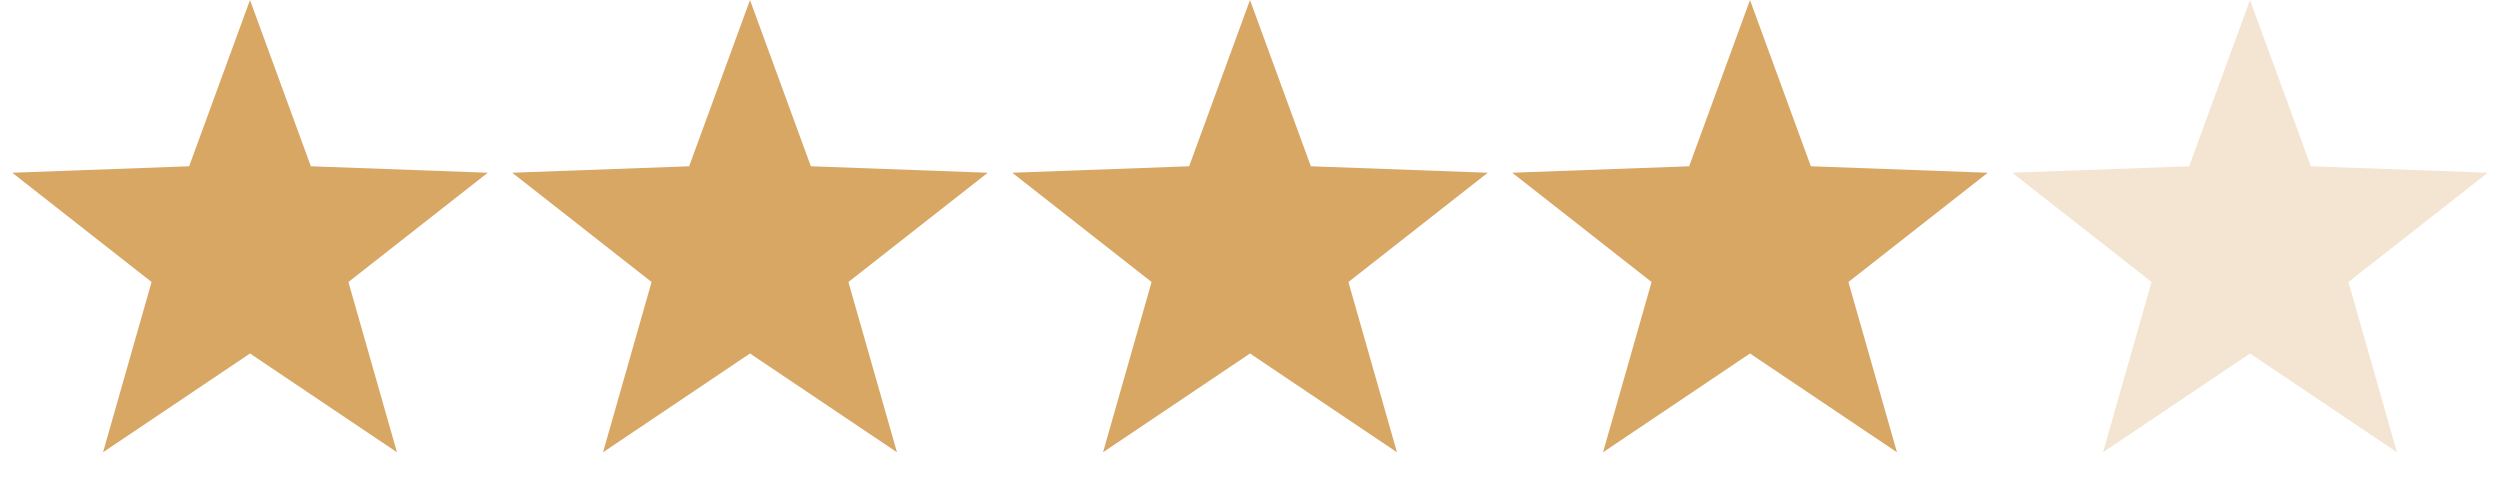 <?xml version="1.0" encoding="UTF-8"?> <svg xmlns="http://www.w3.org/2000/svg" xmlns:xlink="http://www.w3.org/1999/xlink" width="65px" height="13px" viewBox="0 0 65 13" version="1.1"><title>Group 9</title><g id="Page-1" stroke="none" stroke-width="1" fill="none" fill-rule="evenodd"><g id="ПШ-ЛК-улья-1-1200-Copy-9" transform="translate(-413, -2627)" fill="#D8A764"><g id="Group-15" transform="translate(30, 2010)"><g id="Group-11-Copy" transform="translate(361, 235)"><g id="Group-9" transform="translate(22, 382)"><polygon id="Star" opacity="0.299" points="58.5 9.191 54.679 11.759 55.941 7.332 52.318 4.491 56.918 4.323 58.5 0 60.082 4.323 64.682 4.491 61.059 7.332 62.321 11.759"></polygon><polygon id="Star" points="45.5 9.191 41.679 11.759 42.941 7.332 39.318 4.491 43.918 4.323 45.5 0 47.082 4.323 51.682 4.491 48.059 7.332 49.321 11.759"></polygon><polygon id="Star" points="32.5 9.191 28.679 11.759 29.941 7.332 26.318 4.491 30.918 4.323 32.5 0 34.082 4.323 38.682 4.491 35.059 7.332 36.321 11.759"></polygon><polygon id="Star" points="19.5 9.191 15.679 11.759 16.941 7.332 13.318 4.491 17.918 4.323 19.5 0 21.082 4.323 25.682 4.491 22.059 7.332 23.321 11.759"></polygon><polygon id="Star" points="6.5 9.191 2.679 11.759 3.941 7.332 0.318 4.491 4.918 4.323 6.5 0 8.082 4.323 12.682 4.491 9.059 7.332 10.321 11.759"></polygon></g></g></g></g></g></svg> 